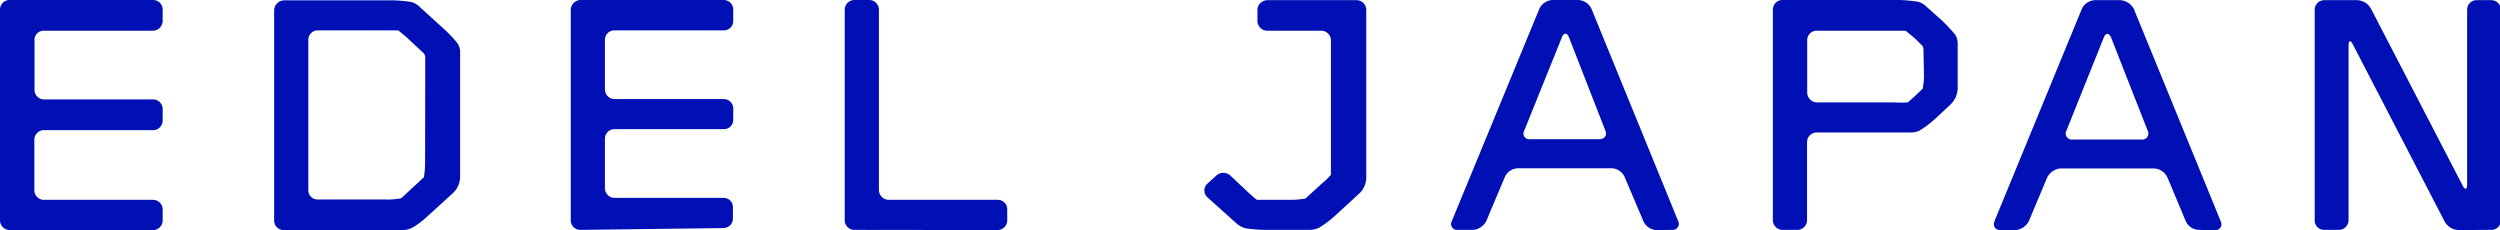 <svg xmlns="http://www.w3.org/2000/svg" viewBox="0 0 151.38 13.93"><defs><style>.cls-1{fill:#0010b4;}</style></defs><g id="レイヤー_2" data-name="レイヤー 2"><g id="design"><path class="cls-1" d="M.58,13.93A.59.59,0,0,1,0,13.35V.6A.58.58,0,0,1,.58,0H9.26A.58.58,0,0,1,9.85.6v.67a.6.6,0,0,1-.59.59H2.66a.55.55,0,0,0-.57.57v3a.58.58,0,0,0,.58.59H9.28a.58.58,0,0,1,.57.57V7.3a.58.58,0,0,1-.59.58H2.66a.58.58,0,0,0-.58.58V11.5a.58.58,0,0,0,.57.6h6.6a.59.59,0,0,1,.6.58v.66a.58.58,0,0,1-.59.59Z"/><path class="cls-1" d="M27.34,11.77l-1.45,1.32a5.07,5.07,0,0,1-.91.69,1.28,1.28,0,0,1-.66.15H17.16a.57.57,0,0,1-.56-.57l0-12.74a.62.62,0,0,1,.6-.6h6.56a8.93,8.93,0,0,1,1.15.1,1.28,1.28,0,0,1,.56.35l1.45,1.32a7,7,0,0,1,.79.84,1,1,0,0,1,.15.58v7.53A1.39,1.39,0,0,1,27.34,11.77ZM25.75,3.45a.4.4,0,0,0-.14-.27l-.87-.81c-.24-.22-.52-.45-.63-.53H24l-4.74,0a.57.57,0,0,0-.59.57l0,9.08a.56.56,0,0,0,.57.59h4.14a4.34,4.34,0,0,0,.83-.06L24.3,12l.85-.79c.24-.21.45-.43.52-.48a5.87,5.87,0,0,0,.07-.81Z"/><path class="cls-1" d="M35.15,13.92a.58.58,0,0,1-.59-.57V.6a.61.61,0,0,1,.59-.6h8.68a.58.58,0,0,1,.57.58v.68a.57.57,0,0,1-.58.58l-6.6,0a.57.57,0,0,0-.59.57v3a.59.59,0,0,0,.59.59h6.61a.57.57,0,0,1,.57.56v.68a.56.56,0,0,1-.56.58H37.22a.58.58,0,0,0-.59.57v3a.58.58,0,0,0,.58.59h6.61a.56.56,0,0,1,.56.57v.67a.58.58,0,0,1-.57.59Z"/><path class="cls-1" d="M51.73,13.92a.58.58,0,0,1-.58-.59V.58A.59.59,0,0,1,51.73,0h.91a.59.59,0,0,1,.58.59V11.5a.6.6,0,0,0,.58.6h6.61a.57.57,0,0,1,.58.56v.69a.59.59,0,0,1-.59.58Z"/><path class="cls-1" d="M82.25,11.77,80.8,13.1a7,7,0,0,1-.91.68,1.38,1.38,0,0,1-.67.14H76.55a8.48,8.48,0,0,1-1.15-.1,1.39,1.39,0,0,1-.57-.33l-1.74-1.56a.56.56,0,0,1,0-.79l.56-.51a.63.63,0,0,1,.85,0l1,.94c.22.21.5.45.61.53h2.13a5.41,5.41,0,0,0,.81-.08l.1-.09.86-.79a4,4,0,0,0,.58-.56V2.43a.59.59,0,0,0-.59-.57H76.73a.6.6,0,0,1-.59-.59V.6a.61.61,0,0,1,.6-.59h5.41a.59.59,0,0,1,.58.6V10.73A1.36,1.36,0,0,1,82.25,11.77Z"/><path class="cls-1" d="M100.3,13.93a.91.91,0,0,1-.79-.54l-1.13-2.66a.89.89,0,0,0-.79-.54H91.93a.9.9,0,0,0-.81.53L90,13.38a1,1,0,0,1-.8.54h-.93a.36.36,0,0,1-.36-.53L93.2.56A.93.93,0,0,1,94,0h1.57a.93.93,0,0,1,.8.54l5.24,12.83a.37.37,0,0,1-.35.55ZM95,2.25c-.11-.28-.31-.28-.42,0L92.3,7.9a.35.35,0,0,0,.35.53h4.18c.33,0,.51-.24.37-.54Z"/><path class="cls-1" d="M118.06,6.37l-.91.85a6.21,6.21,0,0,1-.94.7,1.22,1.22,0,0,1-.59.1H110a.59.59,0,0,0-.58.57v4.75a.59.59,0,0,1-.58.58h-.92a.59.59,0,0,1-.57-.6V.6a.58.58,0,0,1,.57-.6H115a9.1,9.1,0,0,1,1.16.11,1.19,1.19,0,0,1,.52.32l.92.82a10.59,10.59,0,0,1,.79.85,1,1,0,0,1,.15.59V5.33A1.39,1.39,0,0,1,118.06,6.37ZM116.47,3a.39.39,0,0,0-.14-.3L116,2.37c-.25-.22-.53-.45-.62-.51H110a.57.57,0,0,0-.57.58V5.61a.6.6,0,0,0,.58.59l4.69,0a5.81,5.81,0,0,0,.83,0l.07-.07.33-.29.49-.47a3.89,3.89,0,0,0,.08-.82Z"/><path class="cls-1" d="M133.15,13.92a.91.91,0,0,1-.8-.53l-1.11-2.65a.94.94,0,0,0-.8-.54h-5.68a1,1,0,0,0-.8.55l-1.11,2.64a1,1,0,0,1-.81.54h-.91c-.32,0-.47-.24-.36-.54L126.05.56a.91.91,0,0,1,.8-.55h1.57a1,1,0,0,1,.8.56l5.25,12.83a.37.37,0,0,1-.37.54ZM127.83,2.27c-.13-.29-.33-.29-.44,0l-2.26,5.63a.37.37,0,0,0,.36.55h4.18a.37.37,0,0,0,.37-.55Z"/><path class="cls-1" d="M148.87,13.93a1,1,0,0,1-.85-.53L142.47,2.69c-.14-.28-.26-.25-.26.06V13.33a.59.59,0,0,1-.59.59h-.9a.57.57,0,0,1-.56-.59V.6a.58.58,0,0,1,.57-.59h2a1,1,0,0,1,.84.52l5.55,10.71c.13.27.27.25.27-.07V.6a.57.57,0,0,1,.57-.59h.91a.58.58,0,0,1,.56.6V13.35a.57.57,0,0,1-.57.57Z"/></g></g></svg>